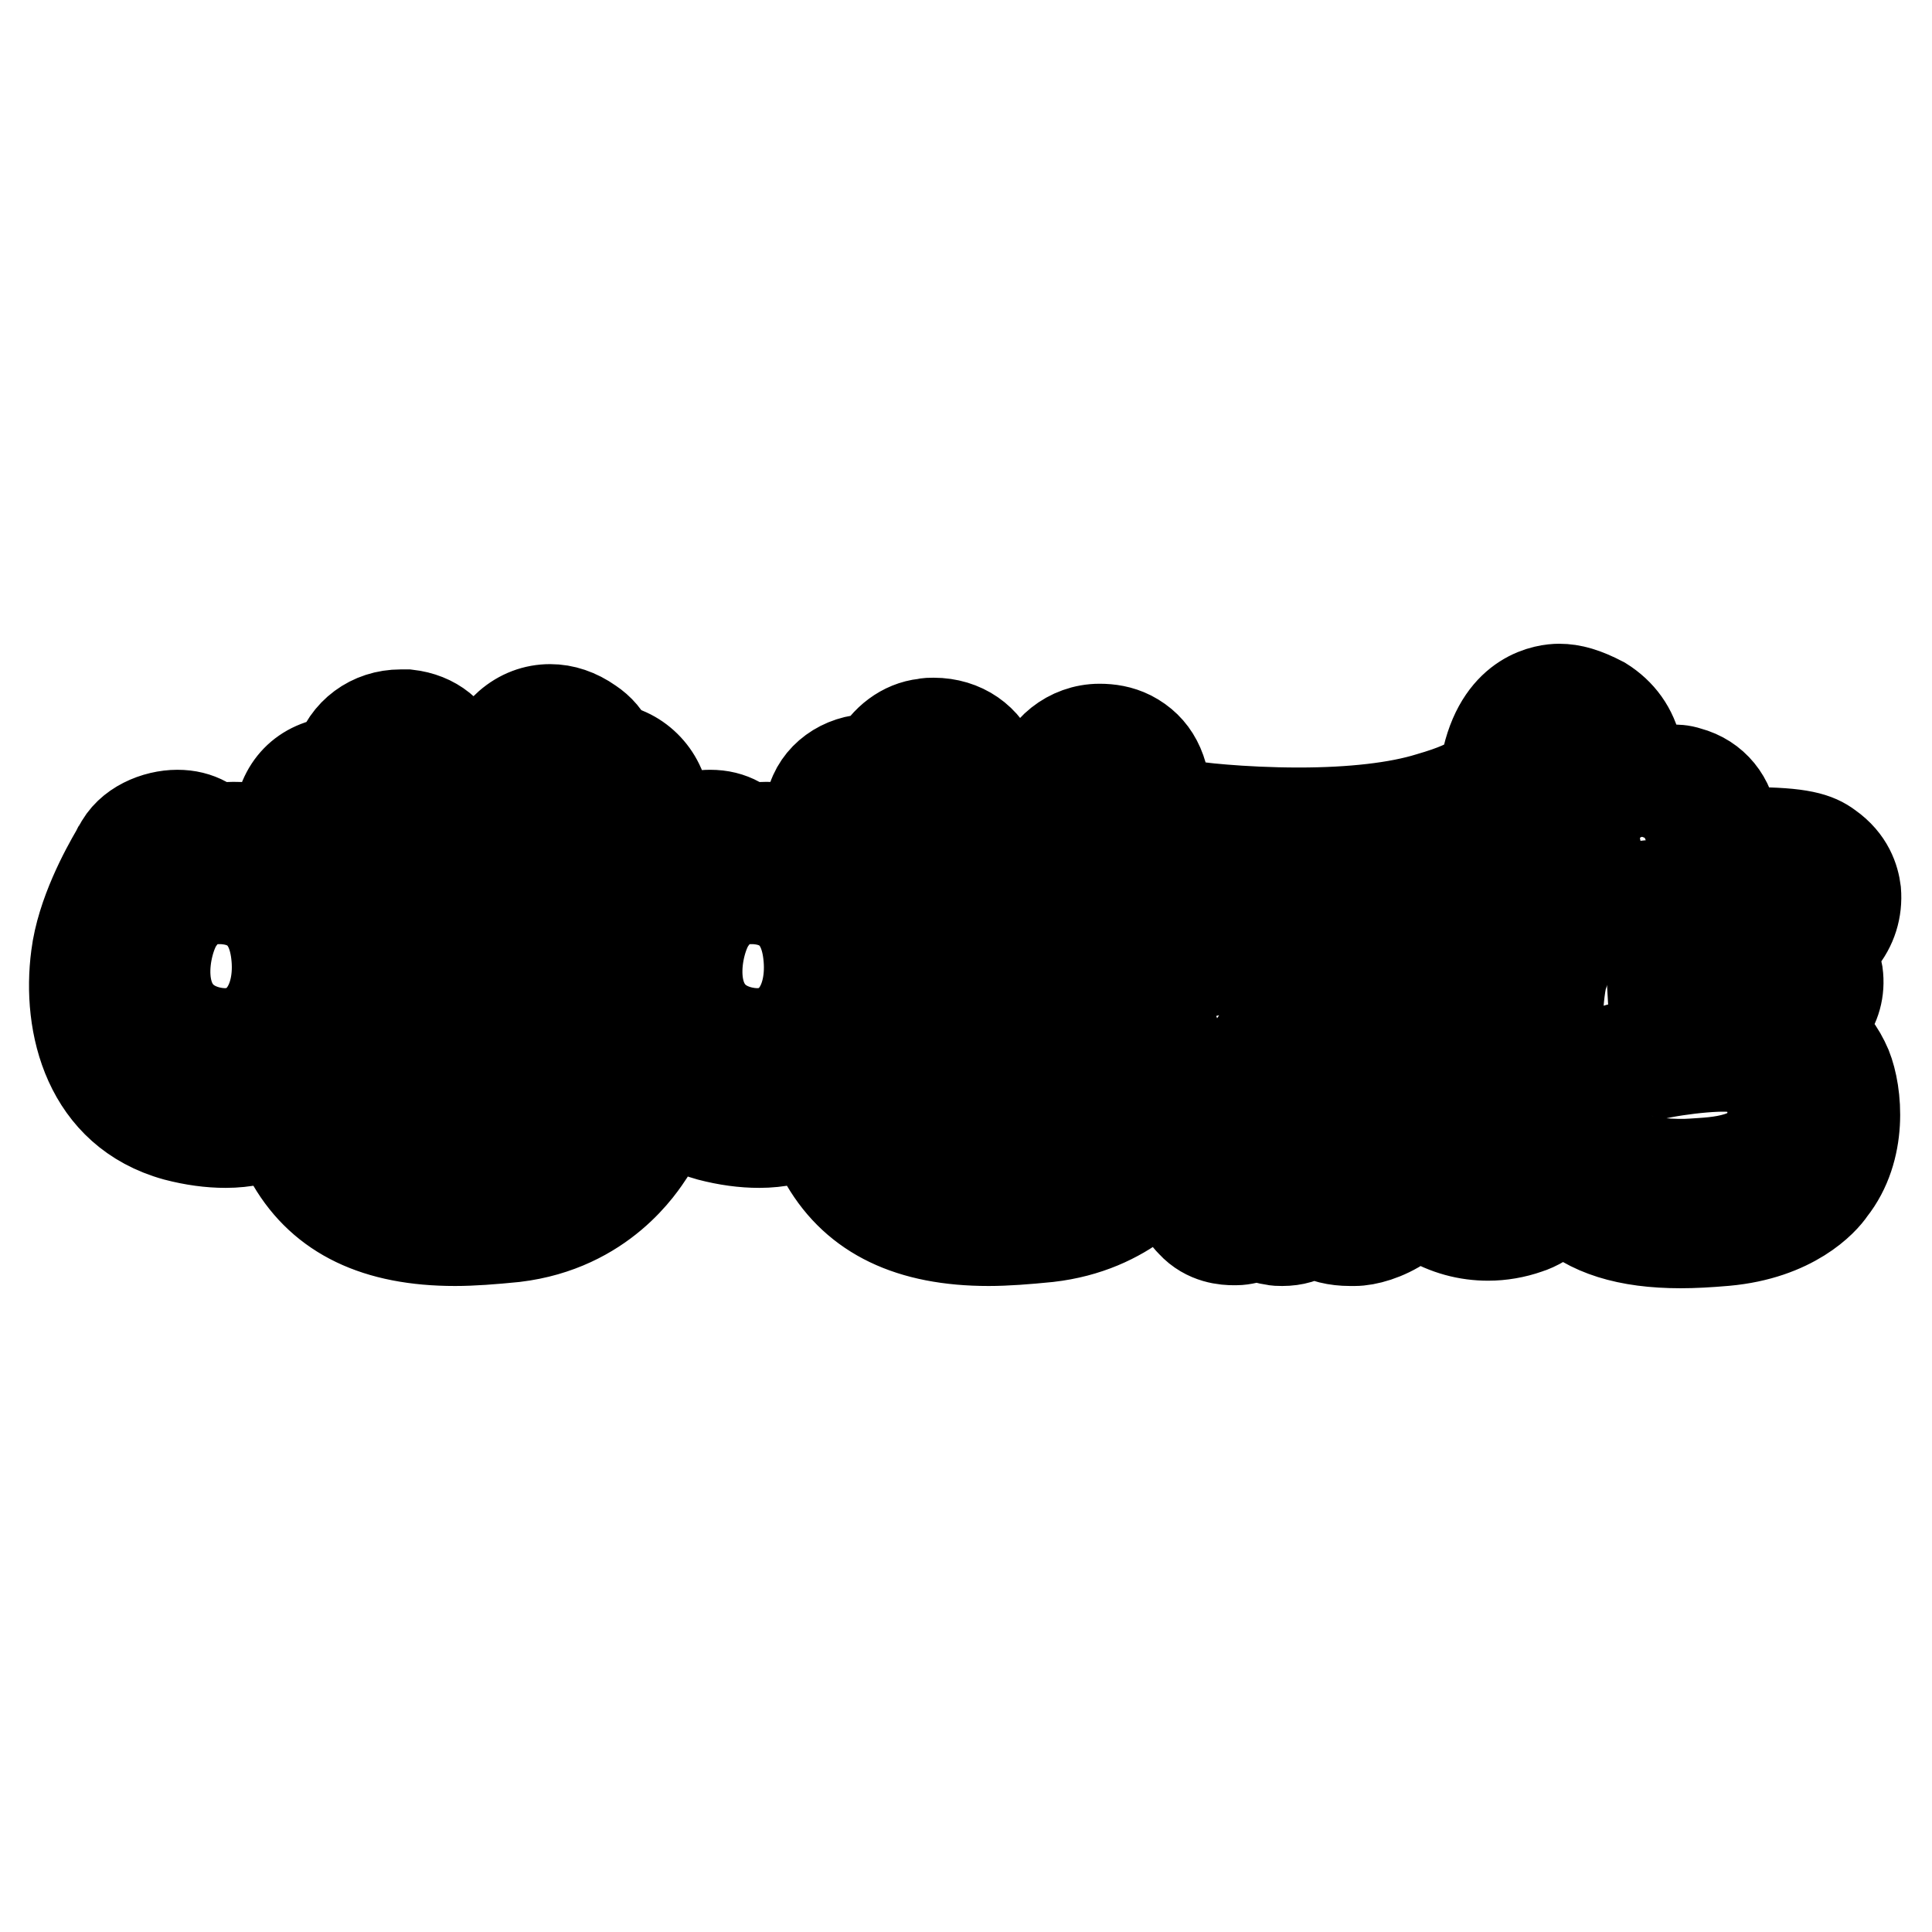 <?xml version="1.0" encoding="utf-8"?>
<!-- Svg Vector Icons : http://www.onlinewebfonts.com/icon -->
<!DOCTYPE svg PUBLIC "-//W3C//DTD SVG 1.1//EN" "http://www.w3.org/Graphics/SVG/1.1/DTD/svg11.dtd">
<svg version="1.1" xmlns="http://www.w3.org/2000/svg" xmlns:xlink="http://www.w3.org/1999/xlink" x="0px" y="0px" viewBox="0 0 256 256" enable-background="new 0 0 256 256" xml:space="preserve">
<g><g><path stroke-width="12" fill-opacity="0" stroke="#000000"  d="M206.6,92.9c1.5,0,2.9,0.4,4.3,1.3c2.1,1.2,3.4,3.1,3.9,5.4c0.3,1.7,0.2,3.4-0.3,5c0.5-0.1,1-0.2,1.6-0.2c0.4,0,0.9,0,1.2,0.1c1.2-0.9,2.6-1,3.4-1l0,0c0.7,0,1.4,0.1,2.1,0.3c2.7,0.7,4.4,2.8,4.7,5.6c0.1,0.8,0,1.6-0.2,2.5c1.6-0.1,2.9-0.1,4.2-0.1c6.8,0,8.4,0.7,9.5,1.6c2.2,1.6,2.8,3.5,2.9,4.8c0.2,1.8-0.4,3.7-1.7,5.3c-0.6,0.8-1.5,1.3-2.4,1.7c0.9,1,1.6,2.4,1.8,3.9c0.2,1.7-0.3,3.4-1.3,4.7c-0.9,1-2.1,1.8-3.5,2.2c3.5,1.5,5.3,3.8,6.2,5.9c1.3,3.1,1.9,9.8-1.8,14.7c-0.8,0.9-4.5,5.4-12.9,6.1c-2.2,0.2-4,0.3-5.7,0.3c-7.3,0-12.4-1.9-15.5-5.7c0,0,0-0.1-0.1-0.1c-1.9,2.6-4.1,3.6-5.2,4c-1.5,0.5-3,0.9-4.6,0.9c-2.5,0-5-0.7-7.3-2.1c-0.8-0.4-1.6-1-2.3-1.6c-0.8,0.9-1.7,1.7-2.7,2.4c-2,1.4-4.1,1.9-5.3,2c-0.2,0-0.3,0-0.5,0c-2.2,0-3.8-0.6-5-1.6c-1,1-2.5,1.6-4.1,1.6c-0.3,0-0.7,0-0.9-0.1c-0.9-0.1-1.6-0.4-2.2-0.9c-0.9,0.5-1.8,0.8-2.9,0.9c-0.1,0-0.2,0-0.3,0c-0.8,0-2.8-0.2-4.4-1.8c-1-1.1-1.6-2.5-1.4-4.1c0.1-0.9,0.2-1.8,0.3-2.8c0.1-0.9,0.3-2.1,0.3-2.9c-0.8-0.1-1.4-0.3-2.1-0.6c-0.3,0.6-0.5,1.1-0.9,1.6c-0.7,1.2-5.4,9.1-16.6,10.4c-2.9,0.3-5.4,0.5-7.7,0.5c-9.8,0-16.3-3.2-20.2-9.7c-0.9-1.6-1.6-3.5-2-5.8c-2.3,1.5-5.1,2.2-8.2,2.2c-1.9,0-4-0.3-6.1-0.9c-3-0.9-5.3-2.2-7.2-4.1c-0.5,2.6-1.4,5.1-2.6,7.2c-0.7,1.2-5.4,9.1-16.6,10.4c-2.9,0.3-5.4,0.5-7.7,0.5c-9.8,0-16.3-3.2-20.2-9.7c-0.9-1.6-1.6-3.5-2-5.8c-2.3,1.5-5.1,2.2-8.2,2.2c-1.9,0-4-0.3-6.1-0.9c-10.9-3.1-13.4-13.8-12.4-22.1c0.7-5.3,3.8-10.9,5.1-13.2c0.2-0.3,0.3-0.4,0.3-0.6c1-2.4,4-3.4,6.3-3.4c1.1,0,2.1,0.3,2.9,0.7c0.6,0.3,1,0.7,1.5,1.1c0.9-0.1,1.9-0.2,2.9-0.2c2.4,0,4.6,0.4,6.5,1.3c0.8,0.3,1.5,0.8,2.1,1.2c-0.7-1.3-1-2.8-0.9-4.5c0.3-3.9,2.8-6.3,6.6-6.6c0.3,0,0.7-0.1,1-0.1c0.1-0.3,0.1-0.6,0.2-0.9c0.9-3.2,3.4-5.2,6.7-5.2c0.3,0,0.4,0,0.7,0c2.9,0.3,4.9,1.8,5.9,4.7c0.1,0.3,0.3,0.7,0.3,1.1c1.4-0.1,3-0.1,4-0.2c0.6-0.1,1.2-0.1,1.7-0.2c0.8-2.1,1.7-3.5,2.7-4.4c1.3-1.1,2.8-1.6,4.4-1.6c1.5,0,2.9,0.5,4.4,1.5c1.4,0.9,2.2,2.3,2.5,3.7h0.1c3.5,0,6.6,3.1,6.6,6.7c0,3.4-1.9,7.2-6.2,7.3c-0.5,0-1.2,0.1-2,0.1c-0.3,1.5-0.5,2.9-0.7,3.5v0.2l0.2-0.2c0,0.1-0.1,0.3-0.1,0.3c2.1,0.8,4.1,2,5.8,3.8c1.2-3.9,3.2-7.5,4.2-9.2c0.2-0.3,0.3-0.4,0.3-0.6c1-2.4,4-3.4,6.3-3.4c1.1,0,2.1,0.3,2.9,0.7c0.6,0.3,1,0.7,1.5,1.1c0.9-0.1,1.9-0.2,2.9-0.2c2.4,0,4.6,0.4,6.5,1.3c3.4,1.6,5.9,4.1,7.3,7.4c0.6-0.9,1.3-1.5,2.2-2c-0.1-0.3-0.1-0.6-0.2-0.9c0-0.3-0.1-0.8-0.1-1.3c-1.5-0.3-2.5-0.6-3.2-0.8c-4.1-1.2-6-4.4-5.1-8.2c0.7-2.7,3.4-4.6,6.4-4.6c0.4,0,0.9,0,1.3,0.1c0.1,0,0.3,0.1,0.4,0.1c0.9-2.7,2.9-4.7,5.6-4.9c0.3,0,0.7-0.1,1-0.1c3.2,0,5.7,1.7,6.6,4.5c0.3,0.7,0.5,1.8,0.8,2.8c2.4,0.3,4.9,0.8,7.2,1.1c0.3-1.4,0.5-2.3,0.5-2.4c0.7-3,3.4-5.2,6.6-5.2c1.1,0,2.3,0.3,3.4,0.9c3.7,1.8,4,6,3.8,8.8c1.7,0.3,3.3,0.4,4.7,0.6l0,0l0,0c0.1,0,6.6,0.9,14.4,0.9c7.2,0,13.4-0.7,17.7-2.1c7.8-2.4,8.3-4.3,8.8-6.6C199.1,98.9,200.9,92.9,206.6,92.9L206.6,92.9 M179.6,123.7L179.6,123.7L179.6,123.7c0.7,0,2.4,0.2,3.6,1.6c0.8-0.3,1.6-0.6,2.5-0.6c0.4,0,0.9,0.1,1.4,0.2c1.5,0.3,2.8,1.3,3.6,2.6c0.6,1,0.9,2.2,0.7,3.4c0.4,0.1,0.9,0.2,1.3,0.3c2.3,0.9,3.6,3.2,3.2,5.8c-0.3,1.4-0.9,2.6-2,3.4c0.2,0.7,0.3,1.4,0.2,2.2c-0.1,1-0.6,3.4-1.3,5.6c0.6,0.3,1.2,0.4,1.9,0.4c0.4,0,0.8-0.1,1-0.3c0.3-0.2,0.7-0.5,1-1.4c0.8-2.4,1.4-4.2,1.9-10.1c0.1-0.9,0.1-2.2,0.1-3.4c0.1-2.9,0.2-6.3,0.9-9c0.7-2.4,2-4.6,3.8-6.4c-5.3,3.1-12.1,4.9-19.9,5.2c-0.5,0.1-1.9,0.2-4.2,0.2C179.5,123.4,179.6,123.5,179.6,123.7 M157.5,129.6c0.3-0.2,0.6-0.3,0.9-0.3l0.2-0.1c0.3-0.2,0.7-0.3,1.1-0.4c0.6-0.3,1.3-0.6,2.2-0.9l0.2-0.1c0.8-0.3,1.9-0.8,3.1-0.9c0.8-2.1,2.7-3.4,4.8-3.4c0.3,0,0.4,0,0.7,0.1c0.1-0.2,0.3-0.3,0.3-0.4c-4.8-0.3-11-0.7-18.7-1.6c2.2,1.7,4.1,4.2,5.2,7.8C157.5,129.4,157.5,129.6,157.5,129.6 M206.6,91.3L206.6,91.3c-1.7,0-7.5,0.7-9.5,9.1c-0.4,1.9-0.8,3.3-7.7,5.3c-4.2,1.3-10.2,2-17.3,2c-7.8,0-14.2-0.8-14.3-0.9l0,0l0,0c-1-0.1-2.2-0.3-3.3-0.4c-0.1-4.4-1.6-7.3-4.7-8.9c-1.4-0.7-2.8-0.9-4.1-0.9c-4,0-7.4,2.8-8.3,6.5c0,0-0.1,0.3-0.2,0.9c-1.6-0.3-3.1-0.4-4.7-0.7c-0.2-0.8-0.4-1.5-0.6-1.9c-1.2-3.4-4.3-5.6-8.2-5.6c-0.4,0-0.8,0-1.2,0.1c-2.8,0.3-5.2,2.2-6.5,4.7c-0.2,0-0.4,0-0.6,0c-3.8,0-7.1,2.4-7.9,5.8c-0.3,1.4-0.3,2.8-0.1,4.1c-1.8-0.6-3.7-0.9-5.9-0.9c-0.8,0-1.6,0.1-2.4,0.2c-0.4-0.3-0.8-0.6-1.3-0.9c-1.1-0.6-2.3-0.9-3.7-0.9c-2.2,0-4.6,0.8-6.3,2.3c0.3-0.9,0.3-1.8,0.3-2.8c0-4.1-3.1-7.7-7.1-8.3c-0.6-1.5-1.6-2.6-2.8-3.4c-1.7-1.2-3.5-1.8-5.3-1.8c-2,0-3.9,0.7-5.5,2.1c-1,0.9-2,2.2-2.8,4.1c-0.3,0-0.5,0.1-0.8,0.1c-0.6,0.1-1.5,0.1-2.6,0.2c-1.2-3.4-3.7-5.4-7.2-5.8c-0.3,0-0.6,0-0.9,0c-3.9,0-7.2,2.4-8.3,6.2c-4.6,0.4-7.5,3.4-7.9,8.1c-0.1,0.5-0.1,1,0,1.6c-1.8-0.7-3.8-1-6-1c-0.8,0-1.6,0.1-2.4,0.2c-0.4-0.3-0.8-0.6-1.3-0.9c-1.1-0.6-2.3-0.9-3.7-0.9c-2.8,0-6.4,1.4-7.8,4.4c-0.1,0.1-0.1,0.2-0.2,0.3l-0.1,0.2c-1.4,2.4-4.6,8.2-5.3,13.8c-1.2,9.1,1.6,20.6,13.2,23.8c2.3,0.6,4.5,0.9,6.6,0.9c2.5,0,4.9-0.5,7.1-1.5c0.4,1.6,0.9,2.9,1.7,4.1c4.1,7,11.2,10.4,21.6,10.4c2.3,0,4.9-0.2,7.9-0.5c11.7-1.4,16.8-9.6,17.8-11.1c0.9-1.5,1.6-3.2,2.2-5.1c1.7,1.2,3.6,2.2,5.8,2.8c2.3,0.6,4.5,0.9,6.6,0.9c2.5,0,4.9-0.5,7.1-1.5c0.4,1.6,0.9,2.9,1.7,4.1c4.1,7,11.2,10.4,21.6,10.4c2.3,0,4.9-0.2,7.9-0.5c10.5-1.2,15.7-7.8,17.4-10.4c0,0.1,0,0.2,0,0.3c-0.1,1-0.3,2.1-0.3,2.9c-0.2,2,0.5,3.9,1.9,5.3c2,2.2,4.6,2.3,5.6,2.3c0.1,0,0.2,0,0.3,0c0.9,0,2-0.3,2.8-0.6c0.6,0.3,1.4,0.5,2.1,0.6c0.4,0.1,0.8,0.1,1.2,0.1c1.6,0,2.9-0.4,4.1-1.2c1.4,0.8,3,1.2,4.9,1.2c0.2,0,0.3,0,0.6,0c1.6,0,4.1-0.7,6.3-2.2c0.6-0.4,1.3-0.9,1.9-1.6c0.4,0.3,0.9,0.6,1.3,0.8c2.7,1.6,5.4,2.3,8.2,2.3c1.7,0,3.5-0.3,5.2-0.9c1-0.3,2.8-1.2,4.7-3c3.4,3.3,8.5,4.9,15.6,4.9c1.7,0,3.6-0.1,5.9-0.3c8.9-0.8,13-5.3,14-6.8c4.2-5.3,3.5-12.7,2.1-16.2c-0.9-2.1-2.2-3.9-4.1-5.2c0.5-0.3,0.9-0.8,1.3-1.3c1.3-1.6,1.9-3.7,1.6-5.9c-0.2-1.1-0.5-2.2-1-3.1c0.4-0.3,0.9-0.8,1.3-1.2c1.6-1.9,2.3-4.2,2.1-6.6c-0.2-1.6-0.9-4-3.6-5.9c-1.6-1.2-3.7-1.9-10.4-1.9c-0.8,0-1.6,0-2.3,0c0-0.3,0-0.6,0-0.9c-0.3-3.4-2.5-6.2-5.9-7.1c-0.9-0.3-1.6-0.3-2.4-0.3c-0.9,0-2.4,0.2-3.8,0.9c-0.2,0-0.3,0-0.4,0c0.1-1.2,0.1-2.4-0.2-3.4c-0.6-2.8-2.2-5-4.6-6.5C210,91.8,208.3,91.3,206.6,91.3L206.6,91.3z M79.6,116.6c0.3,0,0.5,0,0.7,0c1.8-0.1,3.4-0.7,4.5-1.6c-0.8,1.4-1.6,3.2-2.4,5.2c-0.9-0.7-2-1.4-3.1-1.9C79.4,117.8,79.5,117.2,79.6,116.6L79.6,116.6z M190,124.3c3.1-0.4,6-1.2,8.7-2.2c-0.3,0.6-0.5,1.3-0.7,1.9c-0.8,2.8-0.9,6.3-0.9,9.3c-0.7-1.7-2-3-3.9-3.7c-0.1,0-0.1,0-0.2-0.1c-0.1-1-0.4-2.1-0.9-3C191.6,125.6,190.9,124.8,190,124.3L190,124.3z M158.5,127.5c-0.5-1.4-1.2-2.6-2-3.7c2.8,0.3,5.5,0.5,8.1,0.8c-0.3,0.3-0.4,0.6-0.7,0.9c-1,0.2-1.9,0.5-2.6,0.9l-0.2,0.1c-0.9,0.3-1.6,0.6-2.2,0.9C158.9,127.3,158.7,127.4,158.5,127.5L158.5,127.5z M195.7,141c0.4-0.4,0.8-0.9,1-1.5c-0.4,3.4-0.9,4.9-1.6,6.8c-0.2,0.3-0.3,0.4-0.3,0.5l0,0l0,0c0.3-1.4,0.8-3.2,0.9-4.2C195.7,142,195.7,141.5,195.7,141L195.7,141z"/><path stroke-width="12" fill-opacity="0" stroke="#000000"  d="M42.3,128.2c-0.6-6.8-2.9-9.6-6.7-11.3c-4.3-2-9.9-0.2-9.9-0.2s0-1.6-1.1-2.1c-1.1-0.6-3.4,0.1-3.6,0.9c-0.3,0.8-4.4,7.2-5.1,12.6c-0.7,5.5,0.3,15,9.1,17.4c8.8,2.4,13.2-1.5,15.5-6C42.7,134.9,42.3,128.2,42.3,128.2z M27.4,136.6c-7.8-2.2-5.6-11.8-3.8-14.5c1.8-2.7,3.7-3,5.7-3c3,0.1,6.6,1.4,7.3,7.2C37.4,132.7,34.1,138.4,27.4,136.6z"/><path stroke-width="12" fill-opacity="0" stroke="#000000"  d="M112.9,128.2c-0.6-6.8-2.9-9.6-6.7-11.3c-4.3-2-9.9-0.2-9.9-0.2s0-1.6-1.1-2.1c-1.1-0.6-3.4,0.1-3.6,0.9c-0.3,0.8-4.4,7.2-5.1,12.6c-0.7,5.5,0.3,15,9.1,17.4c8.8,2.4,13.2-1.5,15.5-6C113.3,134.9,112.9,128.2,112.9,128.2z M97.9,136.6c-7.8-2.2-5.6-11.8-3.8-14.5c1.8-2.7,3.7-3,5.7-3c3,0.1,6.6,1.4,7.3,7.2C107.9,132.7,104.7,138.4,97.9,136.6z"/><path stroke-width="12" fill-opacity="0" stroke="#000000"  d="M45.7,113.8c1.8-0.1,5.2-0.6,5.2-0.6s0,1.4,0.1,2.8c0.1,1.4,0.5,3.4,3.5,3.5c3,0.2,4.5-1.6,4.5-2.8c-0.1-1.2-0.9-4.4-0.9-4.4s2.2-0.2,4-0.3c1.8-0.1,5.3-0.2,5.3-0.2s-0.5,1.7-1,3.3c-0.5,1.6,0.2,3.4,2.1,4.1c4.5,1.7,5.3-1,5.3-1c0.3-1.2,1.3-6.8,1.3-6.8s3.3,0.1,5.2,0c1.9-0.1,2.3-1.9,2.3-3.3s-1.1-2.6-2.5-2.6c-1.4,0.1-4.1,0.2-4.1,0.2s0.8-3.5-0.8-4.6c-1.5-1-2.8-0.9-3.9-0.1c-1.1,0.9-2.3,5.1-2.3,5.1s-2.3,0.3-4.5,0.4s-7.3,0.3-7.3,0.3s-0.8-2.7-1.2-4.1c-0.4-1.4-1-1.8-2.3-1.9c-1.6-0.2-2.7,0.6-3.1,2.2c-0.4,1.6-0.1,3.8-0.1,3.8s-2.8,0.1-4.8,0.3c-1.6,0.2-2.6,0.7-2.8,2.9C42.5,112.4,43.9,113.8,45.7,113.8z"/><path stroke-width="12" fill-opacity="0" stroke="#000000"  d="M69.9,122.4c-7.9-0.4-16.3,2.8-16.3,2.8s-0.4-2.1-1.5-2.9c-1-0.9-3.1-0.5-4,0.7c-0.5,0.8-2.9,4.9-4.6,10.2c-1.8,6.2-2.3,14.3,0.3,18.6c4.7,7.8,14.1,8.3,23.8,7.2c9.8-1.1,13.5-8.4,13.5-8.4c3.5-6,3-15.4,1.8-19.4C81.5,126.6,77.8,122.8,69.9,122.4z M53.2,128.8c3.1-2.1,5.9-1.9,5.9-1.9s0.3,3,0.3,4.1c0.1,1,0.1,3,0.1,3s-3.5,0.1-5.3-0.1c-1.8-0.1-4.7-0.3-4.7-0.3S50.2,130.7,53.2,128.8z M60,150.8c0,0-6.8,0-9.9-4.1c-2.4-3.3-1.8-7.6-1.8-7.6s7.1-0.3,11.7,0.2c0,0,0,2.9,0.1,5.3C60.1,146.9,60,150.8,60,150.8z M77.2,139.5c-1,9.9-10.9,10.8-10.9,10.8s-0.3-4.1-0.3-5.8c0-1.7-0.2-5.3-0.2-5.3s3.4,0.1,5.1,0c1.7-0.1,2.2-1,2.4-2.4c0.3-1.3-0.6-2.5-2.2-2.8c-1.6-0.2-5.8-0.1-5.8-0.1l-0.1-8.5c0,0,3.3-0.6,6,0.7C74.2,127.4,78.1,129.5,77.2,139.5z"/><path stroke-width="12" fill-opacity="0" stroke="#000000"  d="M140.5,122.4c-7.9-0.4-16.3,2.8-16.3,2.8s-0.4-2.1-1.5-2.9c-1-0.9-3.1-0.5-4,0.7c-0.5,0.8-2.9,4.9-4.6,10.2c-1.8,6.2-2.3,14.3,0.3,18.6c4.7,7.8,14.1,8.3,23.8,7.2c9.7-1.1,13.5-8.4,13.5-8.4c3.5-6,3-15.4,1.8-19.4C152.1,126.6,148.4,122.8,140.5,122.4z M123.7,128.8c3.1-2.1,5.9-1.9,5.9-1.9s0.3,3,0.3,4.1c0.1,1,0.1,3,0.1,3s-3.5,0.1-5.3-0.1c-1.8-0.1-4.7-0.3-4.7-0.3S120.8,130.7,123.7,128.8z M130.5,150.8c0,0-6.8,0-9.9-4.1c-2.4-3.3-1.8-7.6-1.8-7.6s7.1-0.3,11.7,0.2c0,0,0,2.9,0.1,5.3C130.6,146.9,130.5,150.8,130.5,150.8z M147.7,139.5c-0.9,9.9-10.9,10.8-10.9,10.8s-0.3-4.1-0.3-5.8c0-1.7-0.2-5.3-0.2-5.3s3.4,0.1,5.1,0c1.7-0.1,2.2-1,2.4-2.4c0.3-1.3-0.6-2.5-2.2-2.8c-1.6-0.2-5.8-0.1-5.8-0.1l-0.1-8.5c0,0,3.3-0.6,6,0.7C144.7,127.4,148.7,129.5,147.7,139.5z"/><path stroke-width="12" fill-opacity="0" stroke="#000000"  d="M115.3,111.8c0.9,0.3,2.9,0.8,5.9,1.3c0.2,1.9,0.3,3.6,0.3,4.2c0.3,2,1.4,3.9,4.9,3.2c3.5-0.7,3.2-2.7,3-3.9c0-0.3-0.2-1.1-0.3-2.1c3.3,0.6,7.1,1.2,11.2,1.8c-0.4,2.8,0.3,3.8,1.6,4.4c1.5,0.7,4.4,0.9,5.4-0.6c0.3-0.5,0.6-1.5,0.8-2.7c24.2,3.4,35.2,2.2,35.2,2.2c18.2-0.5,24.1-9.6,25.1-11.1c1-1.5,4.5-7.6,0.3-10.2c-2.8-1.7-5.1-0.2-6,3.9c-1,4.4-3.3,7-11.6,9.6c-13.1,4.1-33.9,1.4-33.9,1.4c-2.6-0.3-5.5-0.7-8.6-1.1c0-0.7,0-1.2,0.1-1.6c0.1-1.2,1-6-1.3-7.2s-4,0.3-4.3,1.6c0,0-0.7,2.9-1.5,6.1c-4.8-0.7-9.6-1.5-13.7-2.2c0-0.2-0.1-0.3-0.1-0.3s-0.8-3.5-1.2-4.8c-0.4-1.4-1.9-1.9-3.4-1.7c-1.5,0.2-2.4,1.6-2.4,3.7c0,0.4,0,1.1,0.1,2c-2.6-0.4-4.4-0.8-5-0.9c-1.2-0.3-2.6,0.5-2.8,1.5C112.8,109.4,112.7,111,115.3,111.8z"/><path stroke-width="12" fill-opacity="0" stroke="#000000"  d="M163.3,132.4c-1.2,0.4-2.1,0.9-3.1,1.3c-0.9,0.4-2.1,0.8-2.5,1.6c-0.3,0.6-0.3,1.2,0.2,1.9c0.3,0.5,0.7,0.8,1.2,0.8c1.1,0.1,2.4-0.9,4.5-2c1.5-0.8,3.2-2,3.3-2.6c0.1-0.7-0.2-0.9-0.5-1.4C165.8,131.4,164.3,132,163.3,132.4z"/><path stroke-width="12" fill-opacity="0" stroke="#000000"  d="M166.7,139.2c-0.9,0-2.1,0.9-3.3,1.6c-1.8,1-3.5,2.2-5.1,3.2c-0.8,0.5-1,1-1.1,1.2c-0.2,0.5-0.1,1,0.1,1.4c0.3,0.8,1.1,0.9,1.6,0.9c0.8,0,1.1-0.4,1.7-0.9c0.5-0.4,1-0.9,1.6-1.4c0.2,3,0.2,2.4,0.2,5.3c0,2-0.5,5.2-0.6,7.1c-0.1,1.4,1.5,1.6,1.8,1.6c0.4,0,1.8-0.2,1.8-1.6s0.1-5.4,0-7c-0.2-3.5-0.2-3.7-0.2-7.6c0.6-0.3,0.9-0.7,1.5-1.1c0.4-0.3,1.1-0.8,1.2-1.5C167.9,139.8,167.2,139.2,166.7,139.2z"/><path stroke-width="12" fill-opacity="0" stroke="#000000"  d="M187.3,131c0.2-0.8-0.4-1.4-1.1-1.5c-0.6-0.2-1.5,0-1.7,0.8c-0.2,0.5-0.8,3.4-1,4.1c-0.7,2.5-0.5,1.6-1.4,4.5c-0.1,0.3-0.4,1.3-0.7,1.7c-0.7,1.5,0.4,2.2,1.4,2.3c1.3,0.3,1.3-1.6,1.7-2.9c0.4-1.5,0.6-1.9,0.8-2.5c1.5,0.1,2.8,0.2,4.1,0.3c0.7,0.1,1.1,0.2,1.6,0c0.3-0.2,0.6-0.5,0.7-1c0.1-0.3,0.1-1-0.6-1.3c-0.3-0.1-0.8-0.1-1.5-0.2c-1.6-0.2-3.3-0.3-3.7-0.3c0.4-1.2,0.5-1.6,0.9-2.8C187.2,131.6,187.2,131.4,187.3,131z"/><path stroke-width="12" fill-opacity="0" stroke="#000000"  d="M168.7,143.9c0.6,0.3,3-0.2,4-0.3c5-0.3,6.5,0.1,7.2,0.1c0.4,0,1-0.3,1-1.3c0-0.6-0.2-1.2-0.9-1.3l-7.2,0.2c-0.7,0-3.4-0.2-4.1,0.1c-0.3,0.1-0.6,0.8-0.6,1.5C168.2,143.3,168.4,143.7,168.7,143.9z"/><path stroke-width="12" fill-opacity="0" stroke="#000000"  d="M172.2,139.5c2.4,0,4.6-0.6,6.7-1.6c0,0.2-0.1,0.6,0.1,0.8c0.3,0.4,1.9,0.3,2.5-0.2c0.4-0.4,0.1-1.6,0-2.5c-0.3-2-0.3-2.5-0.5-4.3c-0.1-0.9-0.3-1.9-0.3-2.2c-0.3-0.9-0.5-1-1.1-0.9c-0.8,0.1-0.8,0.8-0.8,1.2c0,1.9,0,3.2,0.1,4.7c-0.9,0.4-1.6,0.7-2.4,0.9c-0.1-2.2-0.1-3.4-0.1-6c0-0.9,0.1-1.1,0.1-2c0-1.1-1-1.2-1.4-1.2c-0.3,0-1.2,0.1-1.2,1.2c0,1.2,0,0.9,0,2c0.1,2.5,0.1,3.7-0.1,6.6c0,0-0.7,0.3-1.1,0.3c-1.1,0.1-1.9-0.4-2.2-2.2c-0.2-1-0.2-2.2,0-3.8c0.1-0.6,0.3-1.6-0.3-1.7c-0.7-0.2-1.2,0.3-1.4,0.8c-0.5,1.6-0.8,3.1-0.8,4.5C168.1,137.5,169.5,139.5,172.2,139.5z"/><path stroke-width="12" fill-opacity="0" stroke="#000000"  d="M213.8,122.8c8.3-1.3,23.1,1.2,25.2-1.3c1.2-1.4,1.1-3-0.5-4.2c-1.6-1.2-16.8-0.8-25.5,0.8c-4.5,0.9-8.3,4.4-9.3,8.1c-0.9,3.2-0.6,8.4-0.9,11.7c-0.5,6.3-1.2,8.5-2.1,11.1c-0.5,1.4-1.4,2.6-2.8,3.5c-3.4,2.2-8.5-0.2-9.9-2.2c1-2.9,1.9-6.6,2-7.4c0.1-1.1-0.3-1.6-0.5-1.7c-0.4-0.3-1.1-0.5-1.6,0.9c-0.5,1.9-1.3,5.1-1.6,5.9c-0.2-0.2-1-1.6-1.7-2.3c-0.4-0.5-1.3-0.4-1.7-0.1s-0.3,0.9-0.2,1.4c0.3,0.5,0.9,1.3,1.6,2.3c0.4,0.6,0.8,0.9,0.9,1.3c-0.6,1.5-1.8,4.1-4.3,4.8c-1.2,0.3-1.8-0.7-1.9-1.3c-0.1-0.9,0.1-1.5,0.6-2.8c0.6-1.7,0.7-2.1,0.7-3c0-2-1.1-2.9-3.4-2.9c-1,0-2.2,0.2-3.7,0.6c0,0,0-0.3,0-0.3c-0.2-0.5-0.6-0.8-1.3-0.9c-0.4-0.1-1.4-0.1-1.6,1.2c0,0.3-0.1,0.6-0.2,1.4c-0.3,2.5-0.5,3.7-0.9,5.7c-0.3,2.1-0.5,3.1-0.9,4.7c-0.2,0.9,0.4,1.3,1.2,1.5c0.8,0.1,1.7-0.2,1.9-1.1c0.1-0.4,0.2-3.4,0.4-5.9c0.3-1.9,0.7-3.9,0.9-4.8c1.5-0.5,2.7-0.8,3.5-0.8c0.9,0,1.4,0.7,1.4,1.6c0,1.9-0.3,2.6-0.9,4.5c-0.6,2-1,3.3-0.9,4.1c0,1.6,1.4,2.4,3.4,2.2c0.3,0,1.8-0.3,3.1-1.2c2-1.5,3.8-4.1,4.4-5.3c0.5,0.6,2.8,2.8,5,4.1c3.4,2,6.4,1.7,8.5,0.9c1.8-0.5,4.9-2.8,5.5-9.8c0.8-9.4,0.4-13.8,1.2-18C207.8,126.3,210.3,123.3,213.8,122.8z"/><path stroke-width="12" fill-opacity="0" stroke="#000000"  d="M229.4,139.3c-1.4-0.1-2.8,0-4.2,0.1c-0.2-1.7-0.4-3.9-0.7-5.9c4.3-0.4,10.4-0.8,10.4-0.8c1.3-0.1,2.7-0.7,2.5-2.5c-0.2-1.3-1.1-2.4-2.4-2.4c-3.1,0.2-7.1,0.7-11.2,1.1c-0.1-0.5-0.2-0.9-0.2-0.9c-0.2-0.8-0.3-4.1-2.2-4.4c-1.9-0.3-2.8,0.9-2.8,1.8c0,0,0.3,3.9,0.5,7.8c0,0.2,0,0.3,0,0.3c0.2,2.8,0.3,5.5,0.3,6.7l0,0c-1.3,0.3-2.1,0.5-2.1,0.5s-0.3-1.1-1-1.6c-0.8-0.4-2.3-0.3-2.9,0.4c-0.3,0.4-2.2,2.7-3.4,5.5c-1.4,3.4-1.7,7.8,0.2,10.1c3.4,4.3,10.4,4.5,17.6,3.9c7.2-0.6,9.9-4.6,9.9-4.6c2.6-3.3,2.2-8.4,1.3-10.6C238,141.7,235.3,139.6,229.4,139.3z M234.8,148.6c-0.7,5.4-7.8,5.4-10.4,5.6c-2.5,0.2-6.7-0.1-8-0.9c-2.8-1.5-2.7-3.8-2.2-6c0.2-1,1.6-3.8,3.5-4.5c2.6-0.9,9.8-1.8,12.2-1.4C232,141.9,235.5,143.2,234.8,148.6z"/><path stroke-width="12" fill-opacity="0" stroke="#000000"  d="M220.1,116.3c2.2-0.9,5-6.9,1.6-7.8c-2.8-0.8-3.1,1.7-3.4,2.1c-0.3-0.9-3.1-2.5-4.3,0.2C212,115,220.1,116.3,220.1,116.3z"/></g></g>
</svg>